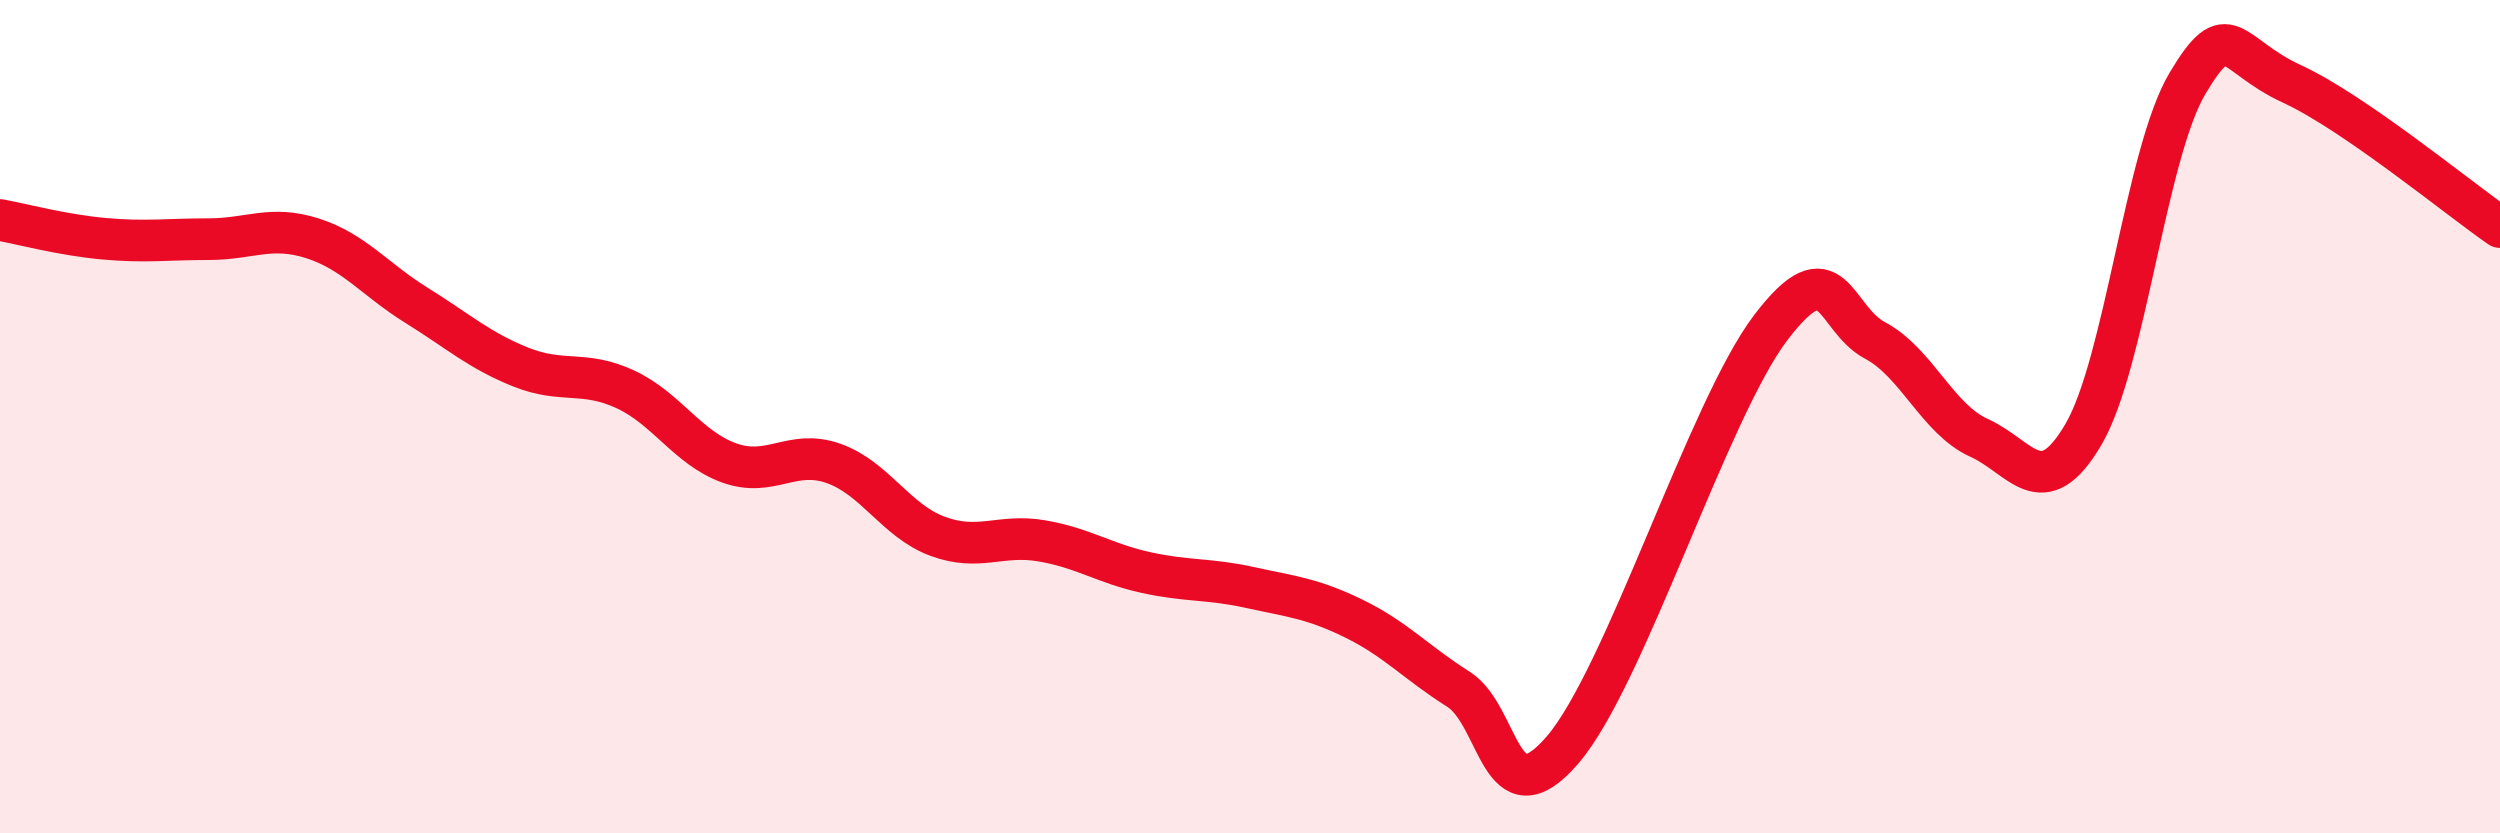 
    <svg width="60" height="20" viewBox="0 0 60 20" xmlns="http://www.w3.org/2000/svg">
      <path
        d="M 0,5.28 C 0.5,5.37 1.5,5.64 2.5,5.73 C 3.5,5.82 4,5.74 5,5.74 C 6,5.74 6.5,5.4 7.5,5.72 C 8.5,6.04 9,6.71 10,7.33 C 11,7.95 11.5,8.41 12.5,8.81 C 13.5,9.21 14,8.88 15,9.34 C 16,9.8 16.5,10.75 17.5,11.11 C 18.5,11.47 19,10.77 20,11.12 C 21,11.47 21.5,12.5 22.5,12.87 C 23.5,13.24 24,12.81 25,12.98 C 26,13.15 26.5,13.52 27.5,13.74 C 28.5,13.96 29,13.88 30,14.1 C 31,14.32 31.5,14.36 32.5,14.85 C 33.5,15.34 34,15.91 35,16.54 C 36,17.17 36,19.74 37.5,18 C 39,16.26 41,9.83 42.5,7.86 C 44,5.89 44,7.64 45,8.17 C 46,8.7 46.5,10.06 47.5,10.51 C 48.5,10.96 49,12.13 50,10.43 C 51,8.73 51.5,3.68 52.5,2 C 53.5,0.32 53.5,1.32 55,2.01 C 56.5,2.7 59,4.76 60,5.45L60 20L0 20Z"
        fill="#EB0A25"
        opacity="0.1"
        stroke-linecap="round"
        stroke-linejoin="round"
      />
      <path
        d="M 0,5.28 C 0.5,5.37 1.5,5.64 2.5,5.73 C 3.5,5.82 4,5.74 5,5.74 C 6,5.74 6.5,5.4 7.5,5.72 C 8.5,6.04 9,6.71 10,7.33 C 11,7.95 11.5,8.41 12.5,8.81 C 13.5,9.21 14,8.88 15,9.34 C 16,9.8 16.5,10.75 17.5,11.11 C 18.5,11.47 19,10.77 20,11.12 C 21,11.47 21.5,12.5 22.5,12.87 C 23.5,13.24 24,12.81 25,12.98 C 26,13.15 26.5,13.52 27.5,13.74 C 28.5,13.96 29,13.88 30,14.1 C 31,14.32 31.5,14.36 32.5,14.85 C 33.5,15.34 34,15.91 35,16.54 C 36,17.17 36,19.74 37.5,18 C 39,16.26 41,9.83 42.5,7.86 C 44,5.89 44,7.64 45,8.17 C 46,8.7 46.5,10.06 47.5,10.51 C 48.5,10.96 49,12.13 50,10.43 C 51,8.73 51.5,3.68 52.5,2 C 53.5,0.32 53.5,1.32 55,2.01 C 56.5,2.7 59,4.76 60,5.45"
        stroke="#EB0A25"
        stroke-width="1"
        fill="none"
        stroke-linecap="round"
        stroke-linejoin="round"
      />
    </svg>
  